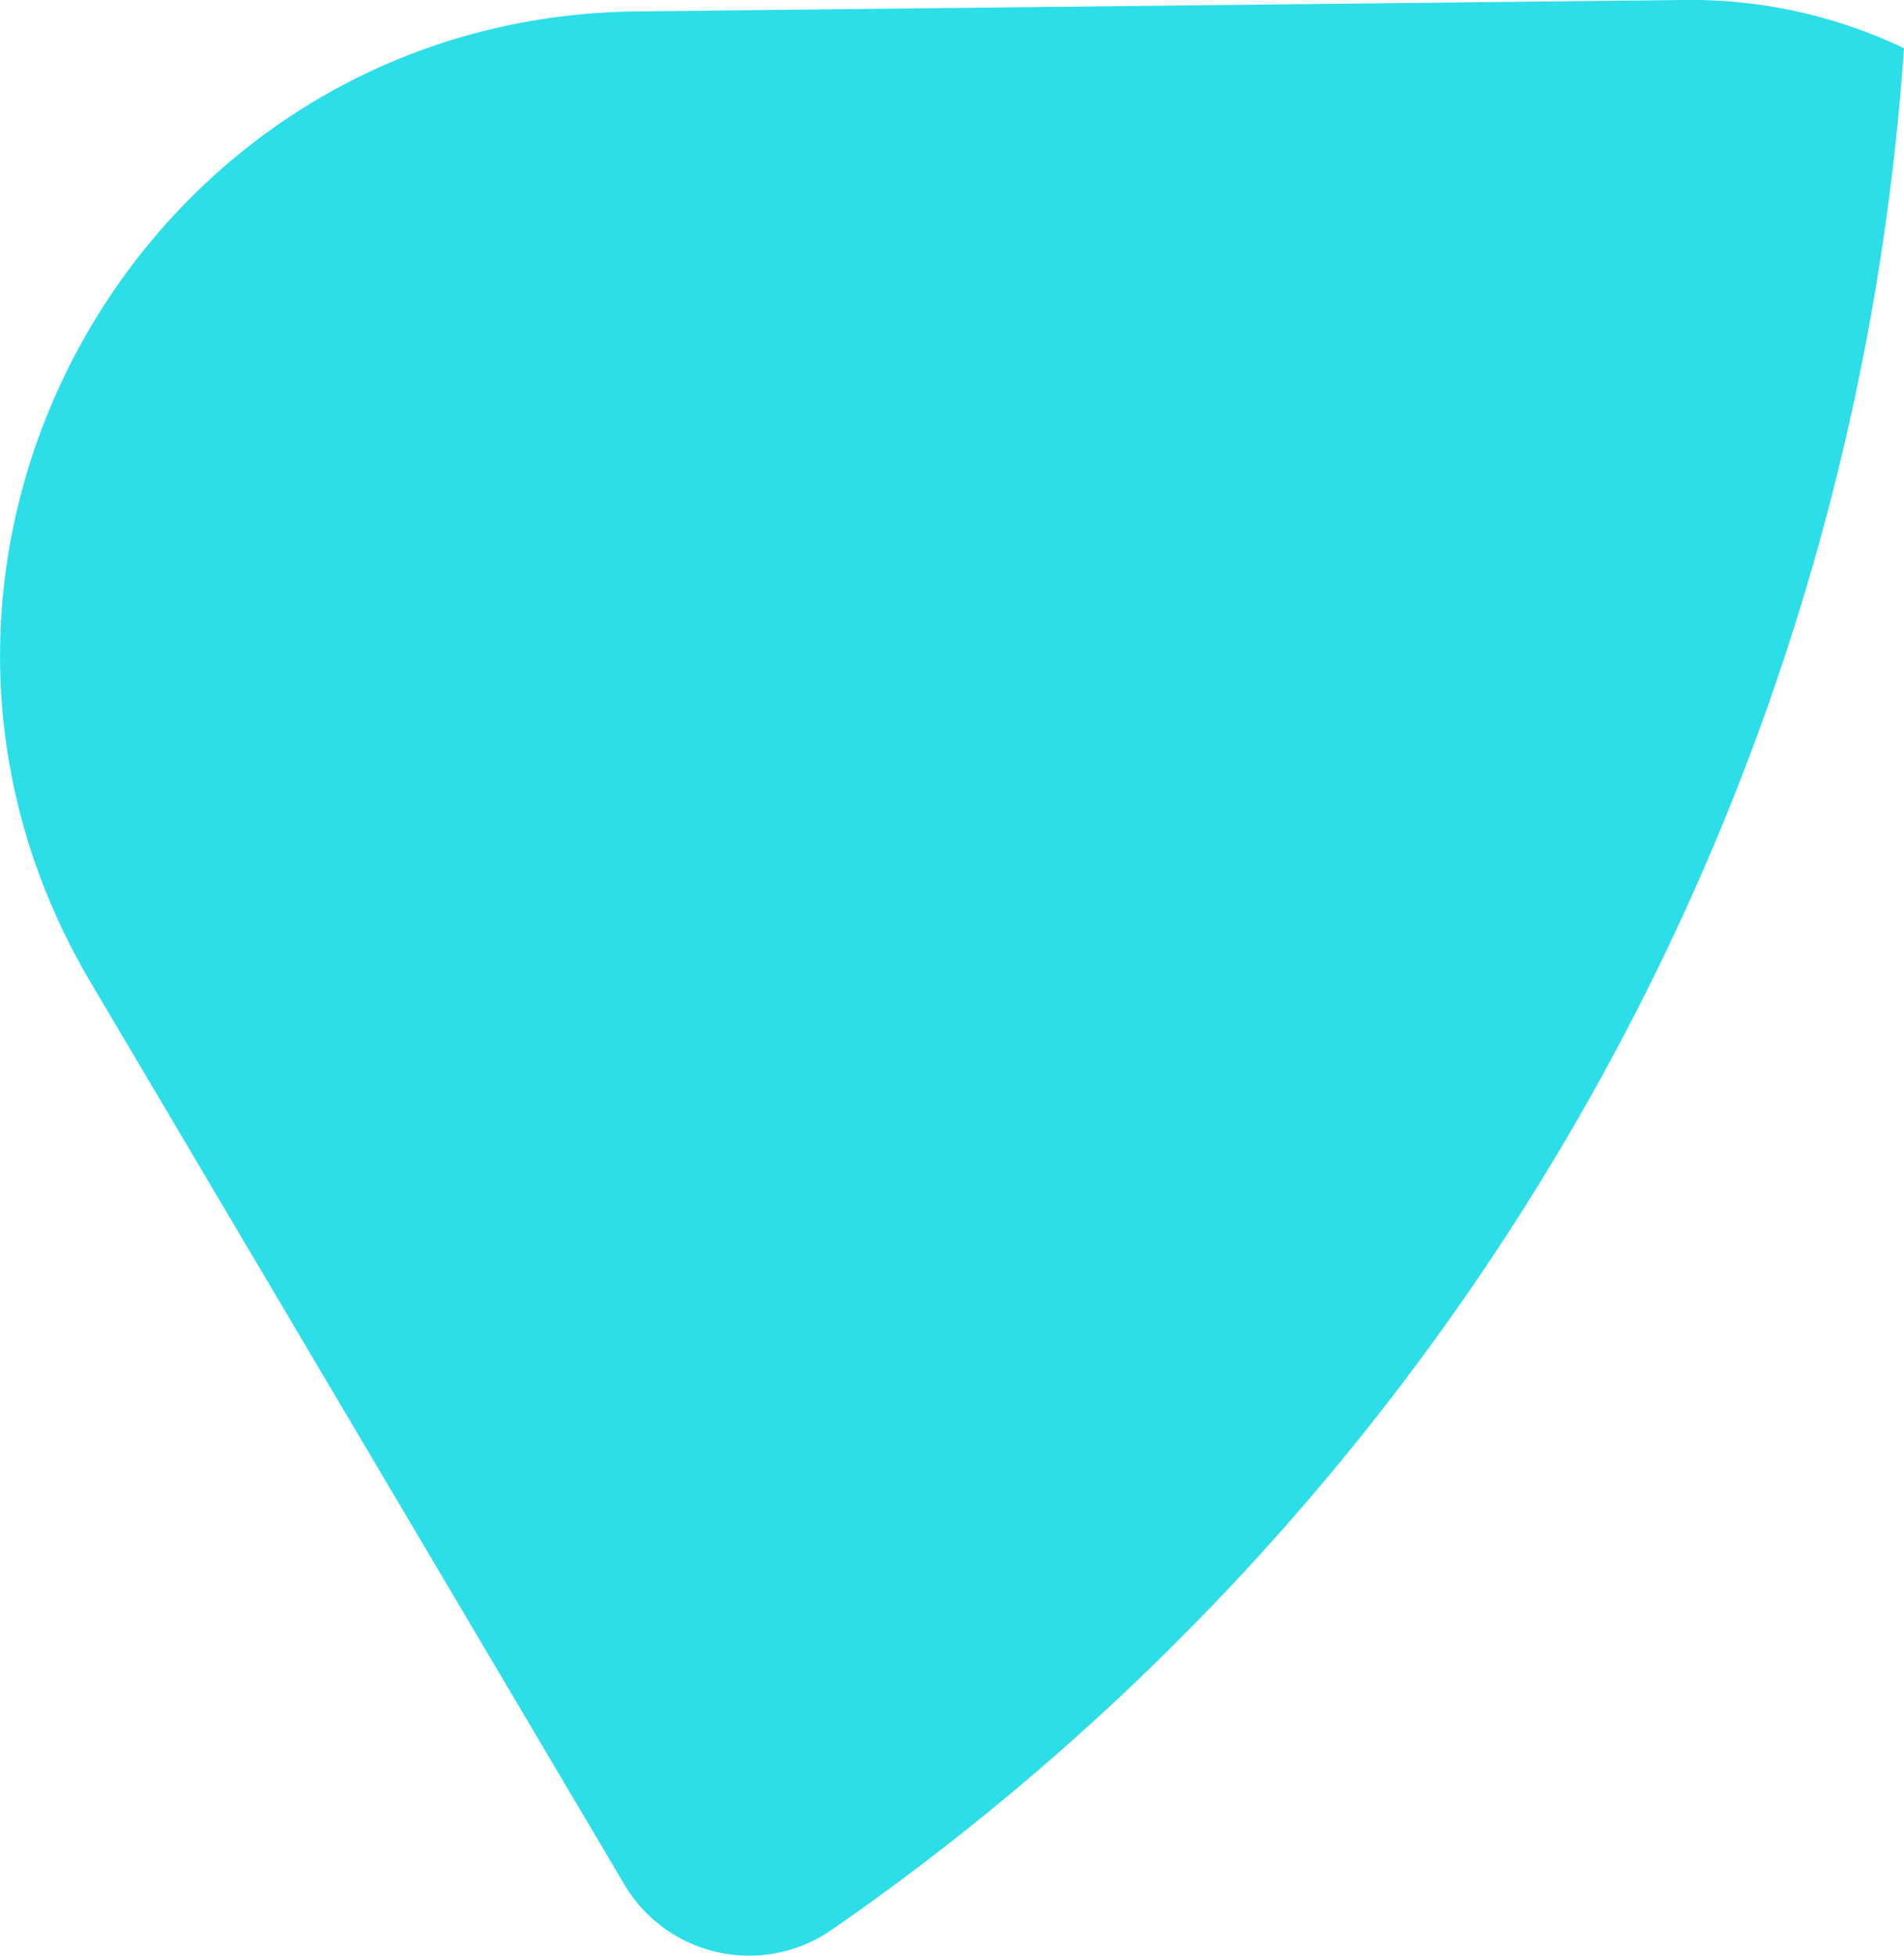 <svg xmlns="http://www.w3.org/2000/svg" viewBox="0 0 306.83 315"><defs><style>.cls-1{fill:#2cdee8;}</style></defs><g id="Layer_2" data-name="Layer 2"><g id="Group_14861" data-name="Group 14861"><path id="Path_5284" data-name="Path 5284" class="cls-1" d="M306.83,7.77A79.77,79.77,0,0,0,271.34,0L102.64,1.84C22.89,2.7-26,89.58,14.6,158.21L100.54,303.4c.08.15.17.3.26.45a23.38,23.38,0,0,0,32.14,7.7l1.13-.74C231.77,243.14,298.09,133.4,306.83,7.77Z"/></g></g></svg>